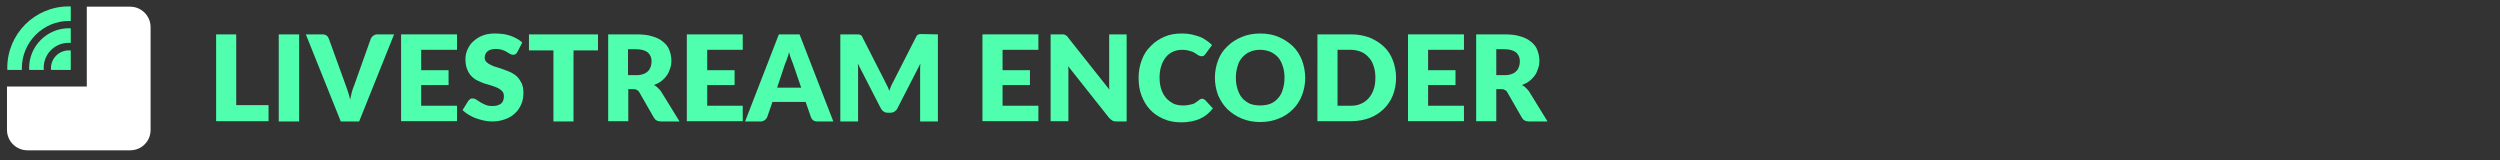 <?xml version="1.0" encoding="utf-8"?>
<!-- Generator: Adobe Illustrator 20.1.0, SVG Export Plug-In . SVG Version: 6.00 Build 0)  -->
<svg version="1.1" id="Layer_1" xmlns="http://www.w3.org/2000/svg" xmlns:xlink="http://www.w3.org/1999/xlink" x="0px" y="0px"
	 viewBox="0 0 858.3 55" style="enable-background:new 0 0 858.3 55;" xml:space="preserve">
<rect x="0" y="0" width="858.3" height="55" fill="#333333" stroke="none"/>
<style type="text/css">
	.st0{fill:#50FFAE;}
	.st1{clip-path:url(#SVGID_2_);fill:#50FFAE;}
	.st2{clip-path:url(#SVGID_4_);fill:#50FFAE;}
	.st3{clip-path:url(#SVGID_6_);fill:#50FFAE;}
	.st4{fill:#FFFFFF;}
</style>
<g id="Layer_3">
	<g>
		<path class="st0" d="M92.2,36.1v5.5h-18V11.8h6.9v24.3H92.2z"/>
		<path class="st0" d="M102.7,41.7h-7V11.8h7V41.7z"/>
		<path class="st0" d="M135.3,11.8l-12,29.9H117l-12-29.9h5.6c0.6,0,1.1,0.1,1.5,0.4c0.4,0.3,0.6,0.6,0.8,1.1l5.8,16
			c0.3,0.7,0.5,1.5,0.8,2.3c0.3,0.8,0.5,1.7,0.7,2.6c0.2-0.9,0.4-1.8,0.6-2.6c0.2-0.8,0.5-1.6,0.8-2.3l5.7-16c0.2-0.4,0.4-0.7,0.8-1
			s0.9-0.5,1.4-0.5C129.5,11.8,135.3,11.8,135.3,11.8z"/>
		<path class="st0" d="M144.6,17.1v7h9.4v5.1h-9.4v7.1h12.3v5.3h-19.2V11.8h19.2v5.3H144.6z"/>
		<path class="st0" d="M177.6,17.9c-0.2,0.3-0.4,0.6-0.6,0.7s-0.5,0.2-0.9,0.2c-0.3,0-0.7-0.1-1-0.3s-0.8-0.4-1.2-0.7
			s-1-0.5-1.6-0.7s-1.3-0.3-2-0.3c-1.3,0-2.3,0.3-2.9,0.8s-1,1.3-1,2.2c0,0.6,0.2,1.1,0.6,1.5s0.9,0.7,1.5,1s1.3,0.6,2.1,0.8
			c0.8,0.2,1.6,0.5,2.4,0.8s1.7,0.6,2.5,1s1.5,0.9,2.1,1.5s1.1,1.4,1.5,2.2c0.4,0.9,0.6,1.9,0.6,3.2c0,1.4-0.2,2.7-0.7,3.9
			s-1.2,2.3-2.1,3.1c-0.9,0.9-2,1.6-3.4,2.1c-1.3,0.5-2.8,0.8-4.5,0.8c-0.9,0-1.9-0.1-2.8-0.3c-1-0.2-1.9-0.5-2.8-0.8
			s-1.8-0.8-2.5-1.2c-0.8-0.5-1.5-1-2.1-1.6l2-3.2c0.2-0.2,0.4-0.4,0.6-0.6c0.3-0.2,0.6-0.2,0.9-0.2c0.4,0,0.8,0.1,1.2,0.4
			s0.9,0.5,1.4,0.9c0.5,0.3,1.1,0.6,1.8,0.9c0.7,0.3,1.5,0.4,2.4,0.4c1.3,0,2.2-0.3,2.9-0.8c0.7-0.6,1-1.4,1-2.6
			c0-0.7-0.2-1.3-0.6-1.7s-0.9-0.8-1.5-1.1c-0.6-0.3-1.3-0.5-2.1-0.8c-0.8-0.2-1.6-0.5-2.4-0.7c-0.8-0.3-1.6-0.6-2.4-1
			s-1.5-0.9-2.1-1.5s-1.1-1.4-1.5-2.4c-0.4-0.9-0.6-2.1-0.6-3.5c0-1.1,0.2-2.2,0.7-3.3s1.1-2,2-2.8s1.9-1.5,3.2-2
			c1.3-0.5,2.7-0.7,4.4-0.7c0.9,0,1.8,0.1,2.7,0.2c0.9,0.1,1.7,0.4,2.5,0.6c0.8,0.3,1.5,0.6,2.2,1s1.3,0.8,1.8,1.3L177.6,17.9z"/>
		<path class="st0" d="M205.3,17.3h-8.4v24.4H190V17.3h-8.4v-5.5h23.7V17.3z"/>
		<path class="st0" d="M233.3,41.7H227c-1.2,0-2-0.4-2.5-1.3l-5-8.7c-0.2-0.4-0.5-0.6-0.8-0.8s-0.7-0.3-1.2-0.3h-1.8v11h-6.9V11.8
			h9.7c2.2,0,4,0.2,5.5,0.7c1.5,0.4,2.8,1.1,3.7,1.9c1,0.8,1.7,1.7,2.1,2.8c0.4,1.1,0.7,2.3,0.7,3.5c0,1-0.1,1.9-0.4,2.7
			c-0.3,0.9-0.6,1.7-1.1,2.4s-1.1,1.4-1.9,2c-0.7,0.6-1.6,1-2.6,1.4c0.5,0.2,0.9,0.5,1.3,0.9s0.8,0.8,1.1,1.2L233.3,41.7z
			 M218.5,25.8c0.9,0,1.7-0.1,2.4-0.4c0.7-0.2,1.2-0.6,1.6-1c0.4-0.4,0.7-0.9,0.9-1.5s0.3-1.2,0.3-1.8c0-1.3-0.4-2.3-1.3-3.1
			c-0.9-0.7-2.2-1.1-4-1.1h-2.8v8.9H218.5z"/>
		<path class="st0" d="M242.8,17.1v7h9.4v5.1h-9.4v7.1H255v5.3h-19.2V11.8H255v5.3H242.8z"/>
		<path class="st0" d="M286.1,41.7h-5.4c-0.6,0-1.1-0.1-1.5-0.4s-0.6-0.6-0.8-1.1l-1.8-5.2h-11.4l-1.8,5.2c-0.2,0.4-0.4,0.7-0.8,1
			s-0.9,0.5-1.4,0.5h-5.4l11.6-29.9h7.1L286.1,41.7z M275.1,30.2l-2.8-8.2c-0.2-0.5-0.4-1.1-0.7-1.8s-0.5-1.5-0.7-2.3
			c-0.2,0.8-0.4,1.6-0.7,2.3c-0.2,0.7-0.5,1.3-0.7,1.8l-2.7,8.1h8.3V30.2z"/>
		<path class="st0" d="M322,11.8v29.9h-6.1V24.5c0-0.4,0-0.8,0-1.3s0.1-0.9,0.1-1.4l-7.9,15.4c-0.2,0.5-0.6,0.8-1,1.1
			s-0.9,0.4-1.4,0.4h-0.9c-0.5,0-1-0.1-1.4-0.4c-0.4-0.2-0.7-0.6-1-1.1l-7.9-15.4c0,0.5,0.1,1,0.1,1.4c0,0.5,0,0.9,0,1.3v17.2h-6.1
			V11.8h5.3c0.3,0,0.6,0,0.8,0s0.4,0.1,0.6,0.1s0.3,0.2,0.5,0.3s0.3,0.3,0.4,0.6l7.7,15.1c0.3,0.5,0.5,1.1,0.8,1.6s0.5,1.1,0.7,1.7
			c0.2-0.6,0.5-1.2,0.7-1.8c0.3-0.6,0.5-1.1,0.8-1.6l7.7-15.1c0.1-0.3,0.3-0.5,0.4-0.6s0.3-0.2,0.5-0.3s0.4-0.1,0.6-0.1s0.5,0,0.8,0
			L322,11.8L322,11.8z"/>
		<path class="st0" d="M344.2,17.1v7h9.4v5.1h-9.4v7.1h12.3v5.3h-19.2V11.8h19.2v5.3H344.2z"/>
		<path class="st0" d="M386.8,11.8v29.9h-3.6c-0.5,0-1-0.1-1.3-0.3s-0.7-0.5-1.1-0.9l-14.1-17.8c0.1,0.5,0.1,1,0.1,1.5s0,1,0,1.4v16
			h-6.1V11.8h3.6c0.3,0,0.6,0,0.8,0s0.4,0.1,0.6,0.2s0.3,0.2,0.5,0.3s0.3,0.3,0.5,0.6l14.2,17.9c-0.1-0.6-0.1-1.1-0.1-1.7
			c0-0.5,0-1,0-1.5V11.8H386.8z"/>
		<path class="st0" d="M412.7,33.9c0.2,0,0.3,0,0.5,0.1s0.3,0.2,0.5,0.3l2.7,2.9c-1.2,1.6-2.7,2.8-4.5,3.6s-4,1.2-6.4,1.2
			c-2.3,0-4.3-0.4-6.1-1.2s-3.3-1.8-4.6-3.2s-2.2-3-2.9-4.8s-1-3.9-1-6.1s0.4-4.3,1.1-6.1c0.7-1.9,1.7-3.5,3.1-4.8
			c1.3-1.4,2.9-2.4,4.7-3.2c1.8-0.8,3.8-1.1,6-1.1c1.1,0,2.2,0.1,3.2,0.3s1.9,0.5,2.8,0.8c0.9,0.3,1.7,0.8,2.4,1.3s1.4,1,1.9,1.6
			l-2.3,3.1c-0.2,0.2-0.3,0.4-0.5,0.5c-0.2,0.2-0.5,0.2-0.9,0.2c-0.2,0-0.5-0.1-0.7-0.2s-0.5-0.2-0.7-0.4c-0.2-0.2-0.5-0.3-0.8-0.5
			s-0.6-0.4-1-0.5s-0.9-0.3-1.4-0.4s-1.2-0.2-1.9-0.2c-1.1,0-2.2,0.2-3.1,0.6c-0.9,0.4-1.8,1-2.5,1.9c-0.7,0.8-1.2,1.8-1.6,3
			c-0.4,1.2-0.6,2.5-0.6,4s0.2,2.9,0.6,4.1c0.4,1.2,1,2.2,1.7,3s1.6,1.4,2.5,1.9c1,0.4,2,0.6,3.1,0.6c0.6,0,1.2,0,1.7-0.1
			s1-0.2,1.5-0.3s0.9-0.3,1.3-0.6s0.8-0.5,1.2-0.9c0.2-0.1,0.3-0.2,0.5-0.3C412.3,34,412.5,33.9,412.7,33.9z"/>
		<path class="st0" d="M448.1,26.7c0,2.2-0.4,4.2-1.1,6c-0.7,1.9-1.8,3.5-3.1,4.8c-1.4,1.4-3,2.5-4.9,3.2c-1.9,0.8-4,1.2-6.3,1.2
			s-4.4-0.4-6.4-1.2c-1.9-0.8-3.5-1.9-4.9-3.2c-1.4-1.4-2.4-3-3.2-4.8c-0.7-1.9-1.1-3.9-1.1-6s0.4-4.2,1.1-6
			c0.7-1.9,1.8-3.5,3.2-4.8c1.4-1.4,3-2.4,4.9-3.2c1.9-0.8,4-1.2,6.4-1.2s4.4,0.4,6.3,1.2c1.9,0.8,3.5,1.9,4.9,3.2
			c1.4,1.4,2.4,3,3.1,4.8C447.7,22.6,448.1,24.6,448.1,26.7z M441,26.7c0-1.5-0.2-2.8-0.6-4c-0.4-1.2-0.9-2.2-1.6-3
			c-0.7-0.8-1.6-1.4-2.6-1.9c-1-0.4-2.2-0.7-3.5-0.7s-2.5,0.2-3.6,0.7c-1,0.4-1.9,1.1-2.6,1.9c-0.7,0.8-1.3,1.8-1.6,3
			c-0.4,1.2-0.6,2.5-0.6,4s0.2,2.8,0.6,4c0.4,1.2,0.9,2.2,1.6,3c0.7,0.8,1.6,1.4,2.6,1.9c1,0.4,2.2,0.6,3.6,0.6
			c1.3,0,2.5-0.2,3.5-0.6c1-0.4,1.9-1.1,2.6-1.9c0.7-0.8,1.3-1.8,1.6-3C440.8,29.5,441,28.2,441,26.7z"/>
		<path class="st0" d="M479.3,26.7c0,2.2-0.4,4.2-1.1,6s-1.8,3.4-3.1,4.7c-1.4,1.3-3,2.4-4.9,3.1c-1.9,0.7-4,1.1-6.3,1.1h-11.6V11.8
			h11.6c2.3,0,4.4,0.4,6.3,1.1c1.9,0.8,3.5,1.8,4.9,3.1s2.4,2.9,3.1,4.7C478.9,22.6,479.3,24.6,479.3,26.7z M472.2,26.7
			c0-1.5-0.2-2.8-0.6-4c-0.4-1.2-0.9-2.2-1.7-3c-0.7-0.8-1.6-1.5-2.6-1.9s-2.2-0.7-3.5-0.7h-4.6v19.2h4.6c1.3,0,2.5-0.2,3.5-0.7
			c1-0.4,1.9-1.1,2.6-1.9c0.7-0.8,1.3-1.8,1.7-3C472,29.6,472.2,28.2,472.2,26.7z"/>
		<path class="st0" d="M490.3,17.1v7h9.4v5.1h-9.4v7.1h12.3v5.3h-19.2V11.8h19.2v5.3H490.3z"/>
		<path class="st0" d="M531.3,41.7H525c-1.2,0-2-0.4-2.5-1.3l-5-8.7c-0.2-0.4-0.5-0.6-0.8-0.8s-0.7-0.3-1.2-0.3h-1.8v11h-6.9V11.8
			h9.7c2.2,0,4,0.2,5.5,0.7c1.5,0.4,2.8,1.1,3.7,1.9c1,0.8,1.7,1.7,2.1,2.8c0.4,1.1,0.7,2.3,0.7,3.5c0,1-0.1,1.9-0.4,2.7
			c-0.3,0.9-0.6,1.7-1.1,2.4s-1.1,1.4-1.9,2c-0.7,0.6-1.6,1-2.6,1.4c0.5,0.2,0.9,0.5,1.3,0.9s0.8,0.8,1.1,1.2L531.3,41.7z
			 M516.6,25.8c0.9,0,1.7-0.1,2.4-0.4c0.7-0.2,1.2-0.6,1.6-1c0.4-0.4,0.7-0.9,0.9-1.5s0.3-1.2,0.3-1.8c0-1.3-0.4-2.3-1.3-3.1
			c-0.9-0.7-2.2-1.1-4-1.1h-2.8v8.9H516.6z"/>
	</g>
	<g>
		<g>
			<g>
				<g>
					<g>
						<defs>
							<rect id="SVGID_1_" x="2.5" y="2.2" width="21.8" height="21.8"/>
						</defs>
						<clipPath id="SVGID_2_">
							<use xlink:href="#SVGID_1_"  style="overflow:visible;"/>
						</clipPath>
						<path class="st1" d="M23.6,2.2C12,2.2,2.5,11.6,2.5,23.3S12,44.5,23.7,44.5S44.9,35,44.9,23.3S35.3,2.2,23.6,2.2z M23.6,39.5
							c-8.9,0-16.1-7.2-16.1-16.1S14.8,7.2,23.6,7.2s16.1,7.2,16.1,16.1C39.8,32.2,32.5,39.5,23.6,39.5z"/>
					</g>
				</g>
			</g>
			<g>
				<g>
					<g>
						<defs>
							<rect id="SVGID_3_" x="2.5" y="2.2" width="21.8" height="21.8"/>
						</defs>
						<clipPath id="SVGID_4_">
							<use xlink:href="#SVGID_3_"  style="overflow:visible;"/>
						</clipPath>
						<path class="st2" d="M23.6,9.7C16.2,9.7,10,15.8,10,23.3S16.1,37,23.6,37s13.6-6.1,13.6-13.6S31.2,9.7,23.6,9.7z M23.6,31.9
							c-4.7,0-8.6-3.8-8.6-8.6s3.8-8.6,8.6-8.6s8.6,3.8,8.6,8.6S28.4,31.9,23.6,31.9z"/>
					</g>
				</g>
			</g>
			<g>
				<g>
					<g>
						<defs>
							<rect id="SVGID_5_" x="2.5" y="2.2" width="21.8" height="21.8"/>
						</defs>
						<clipPath id="SVGID_6_">
							<use xlink:href="#SVGID_5_"  style="overflow:visible;"/>
						</clipPath>
						<path class="st3" d="M23.6,17.3c-3.3,0-6.1,2.7-6.1,6.1s2.7,6,6.1,6s6.1-2.7,6.1-6.1S27,17.3,23.6,17.3z"/>
					</g>
				</g>
			</g>
		</g>
	</g>
</g>
<g id="Layer_1_1_">
	<g>
		<path class="st4" d="M44.7,2.3H29.8v27.4H2.4v7v7.9c0,3.9,3.2,7,7,7h35.3c3.9,0,7-3.1,7-7V9.3C51.7,5.5,48.6,2.3,44.7,2.3z"/>
	</g>
</g>
<g id="Layer_5">
</g>
<g id="Layer_5_1_">
</g>
</svg>
